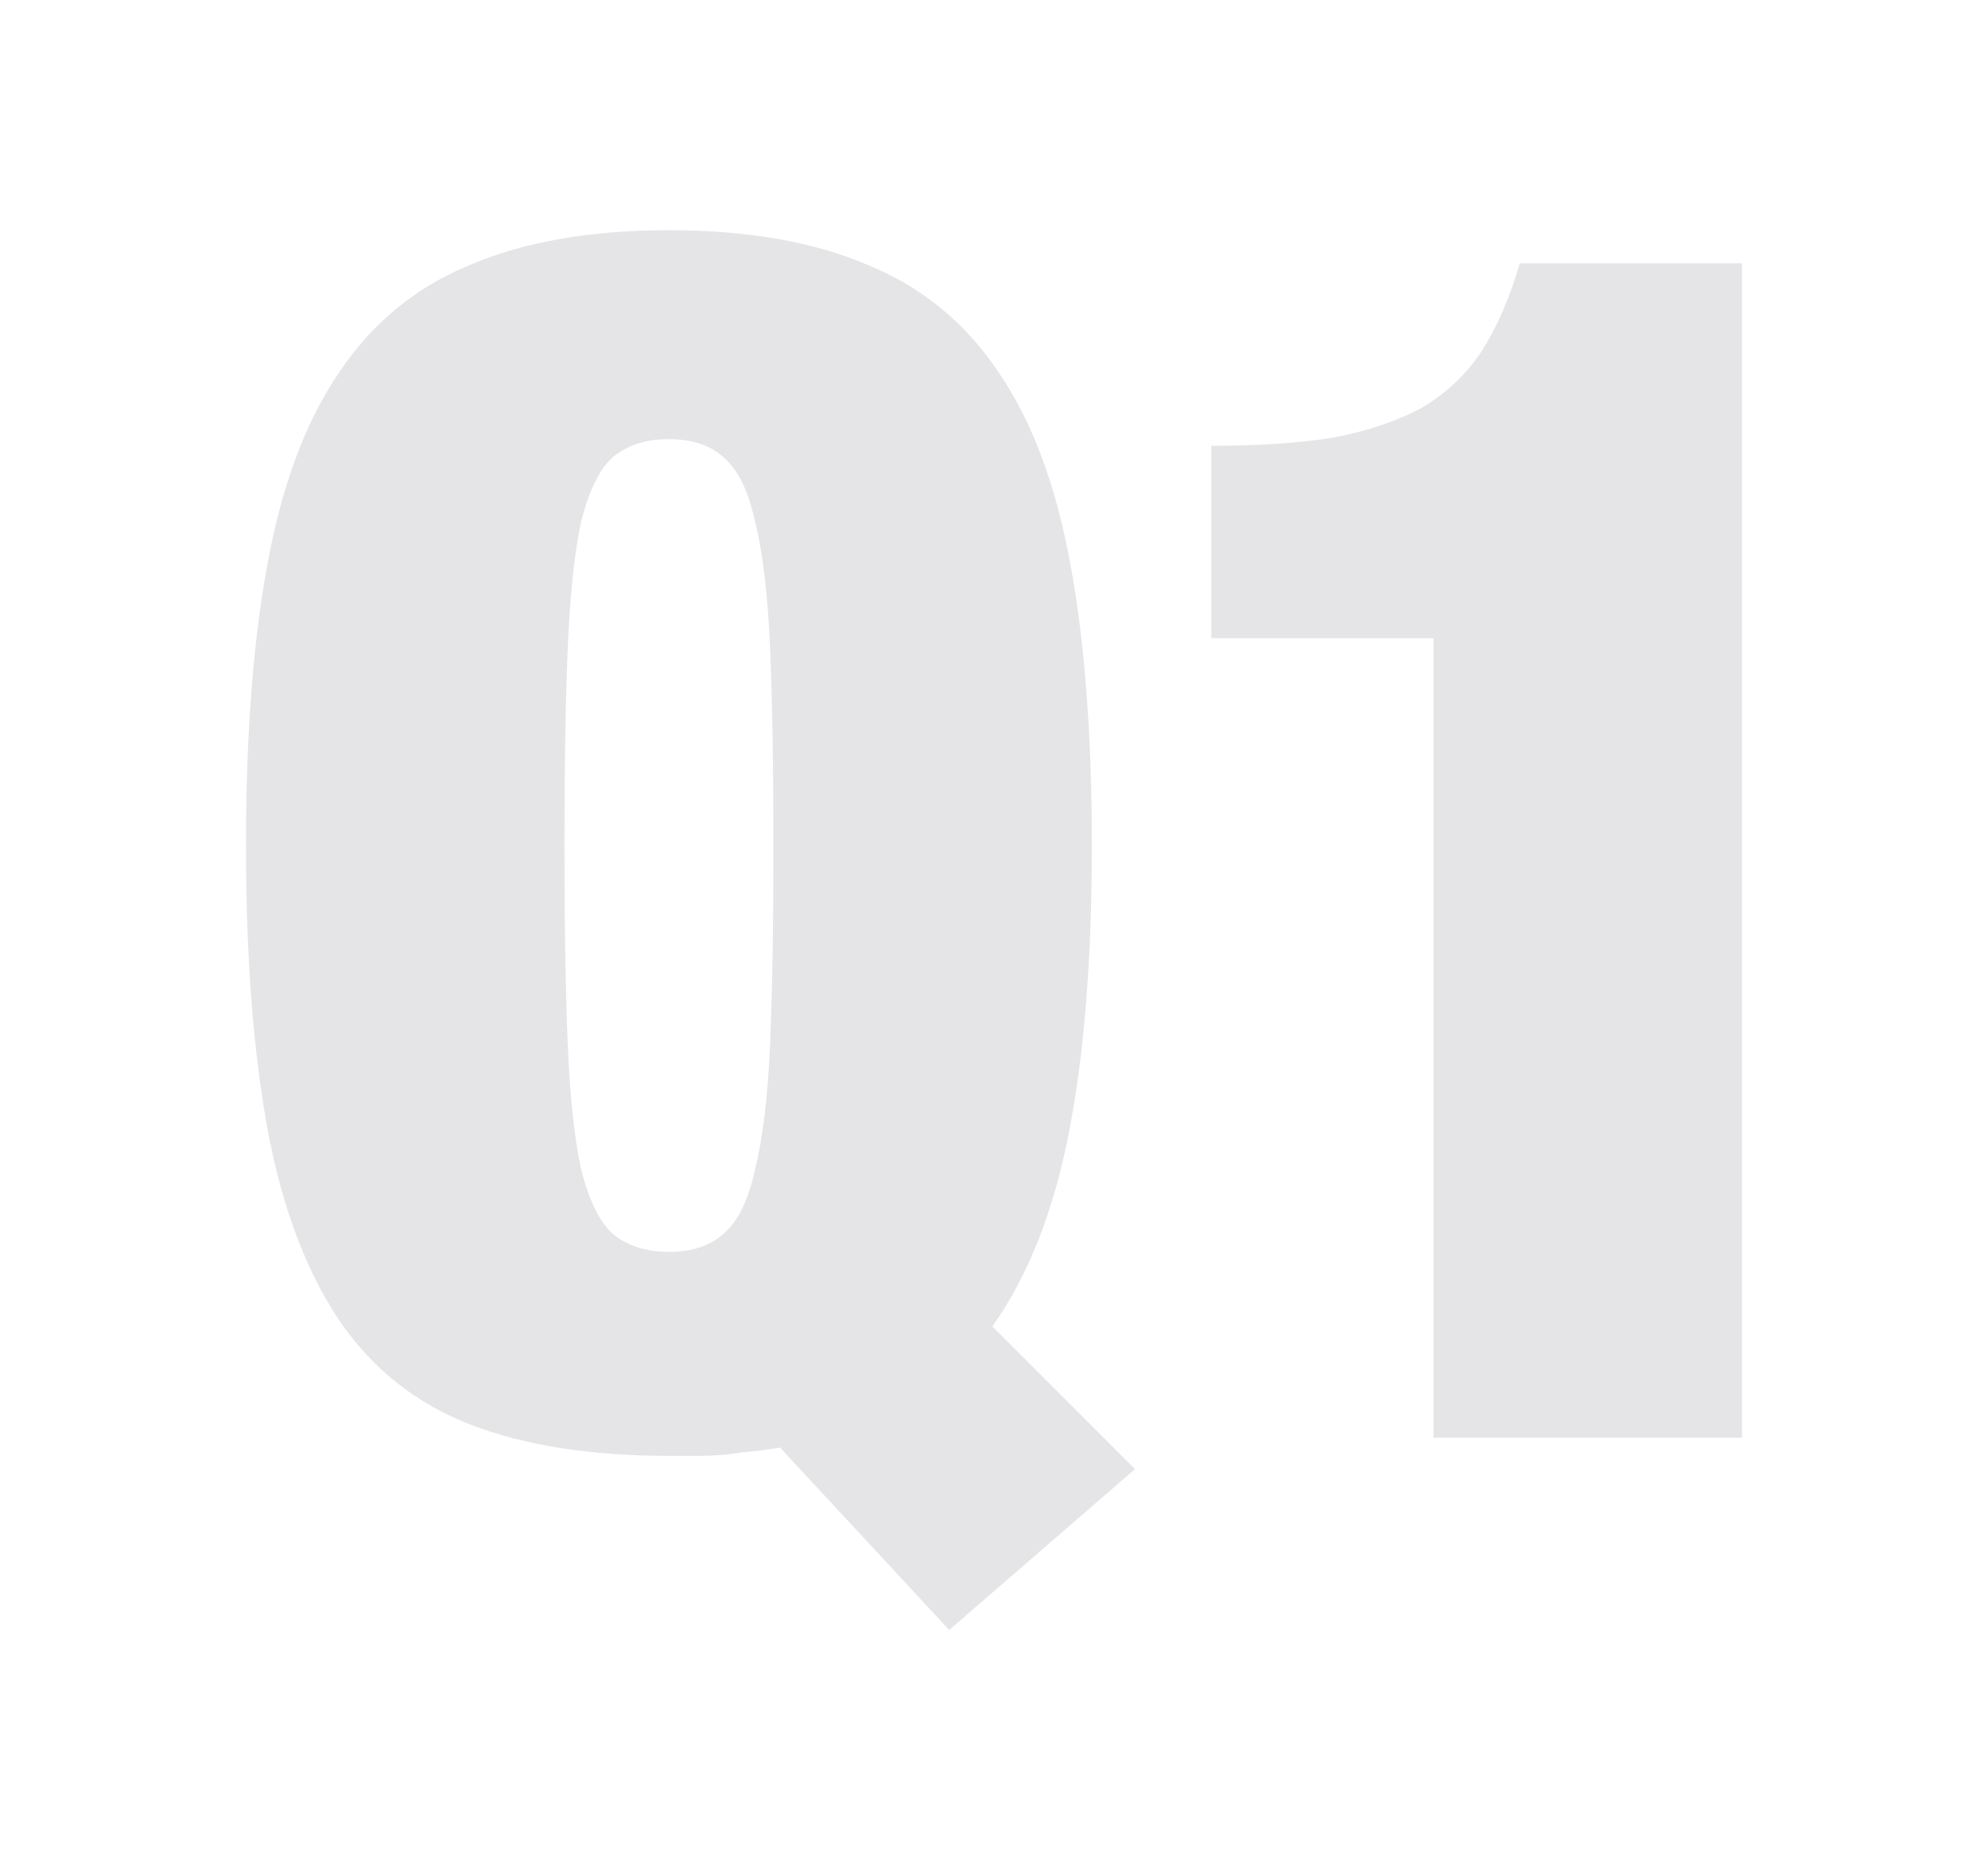 <?xml version="1.0" encoding="UTF-8" standalone="no"?>
<!-- Created with Inkscape (http://www.inkscape.org/) -->

<svg
   width="115.768mm"
   height="108.324mm"
   viewBox="0 0 115.768 108.324"
   version="1.1"
   id="svg1"
   inkscape:version="1.3.2 (091e20e, 2023-11-25)"
   sodipodi:docname="tentpole-q1-053124.svg"
   xmlns:inkscape="http://www.inkscape.org/namespaces/inkscape"
   xmlns:sodipodi="http://sodipodi.sourceforge.net/DTD/sodipodi-0.dtd"
   xmlns="http://www.w3.org/2000/svg"
   xmlns:svg="http://www.w3.org/2000/svg">
  <sodipodi:namedview
     id="namedview1"
     pagecolor="#ffffff"
     bordercolor="#000000"
     borderopacity="0.25"
     inkscape:showpageshadow="2"
     inkscape:pageopacity="0.0"
     inkscape:pagecheckerboard="0"
     inkscape:deskcolor="#d1d1d1"
     inkscape:document-units="mm"
     inkscape:zoom="0.57399049"
     inkscape:cx="304.01201"
     inkscape:cy="285.71902"
     inkscape:window-width="1600"
     inkscape:window-height="699"
     inkscape:window-x="38"
     inkscape:window-y="134"
     inkscape:window-maximized="0"
     inkscape:current-layer="layer1" />
  <defs
     id="defs1" />
  <g
     inkscape:label="Layer 1"
     inkscape:groupmode="layer"
     id="layer1"
     transform="translate(-24.709,-72.453)">
    <g
       id="g1">
      <path
         d="m 79.985,167.372 10.817,-9.368 -8.306,-8.306 q 3.091,-4.346 4.443,-11.203 1.352,-6.857 1.352,-16.805 0,-9.658 -1.256,-16.419 -1.256,-6.857 -4.153,-11.107 -2.897,-4.346 -7.63,-6.278 -4.732,-2.028 -11.59,-2.028 -6.857,0 -11.59,2.028 -4.732,1.932 -7.63,6.278 -2.897,4.25 -4.153,11.107 -1.256,6.761 -1.256,16.419 0,9.658 1.256,16.515 1.256,6.761 4.153,11.107 2.897,4.25 7.63,6.085 4.732,1.835 11.59,1.835 h 1.738 q 1.352,0 2.415,-0.193 1.159,-0.097 2.318,-0.29 z m -22.407,-45.683 q 0,-6.954 0.193,-11.493 0.193,-4.636 0.773,-7.34 0.676,-2.704 1.835,-3.767 1.256,-1.062 3.284,-1.062 2.028,0 3.187,1.062 1.256,1.062 1.835,3.767 0.676,2.704 0.869,7.34 0.193,4.539 0.193,11.493 0,6.954 -0.193,11.59 -0.193,4.539 -0.869,7.244 -0.579,2.704 -1.835,3.767 -1.159,1.062 -3.187,1.062 -2.028,0 -3.284,-1.062 -1.159,-1.062 -1.835,-3.767 -0.579,-2.704 -0.773,-7.244 -0.193,-4.636 -0.193,-11.59 z m 50.609,34.48 h 17.964 V 87.789 h -12.942 q -0.869,2.994 -2.221,5.119 -1.352,2.028 -3.477,3.284 -2.125,1.159 -5.119,1.738 -2.994,0.483 -7.147,0.483 v 11.203 h 12.942 z"
         id="text1"
         style="font-weight:900;font-stretch:condensed;font-size:96.582px;font-family:'Helvetica Neue';-inkscape-font-specification:'Helvetica Neue, Heavy Condensed';fill:#e5e5e8;stroke-width:1.82"
         aria-label="Q1" />
    </g>
  </g>
</svg>
